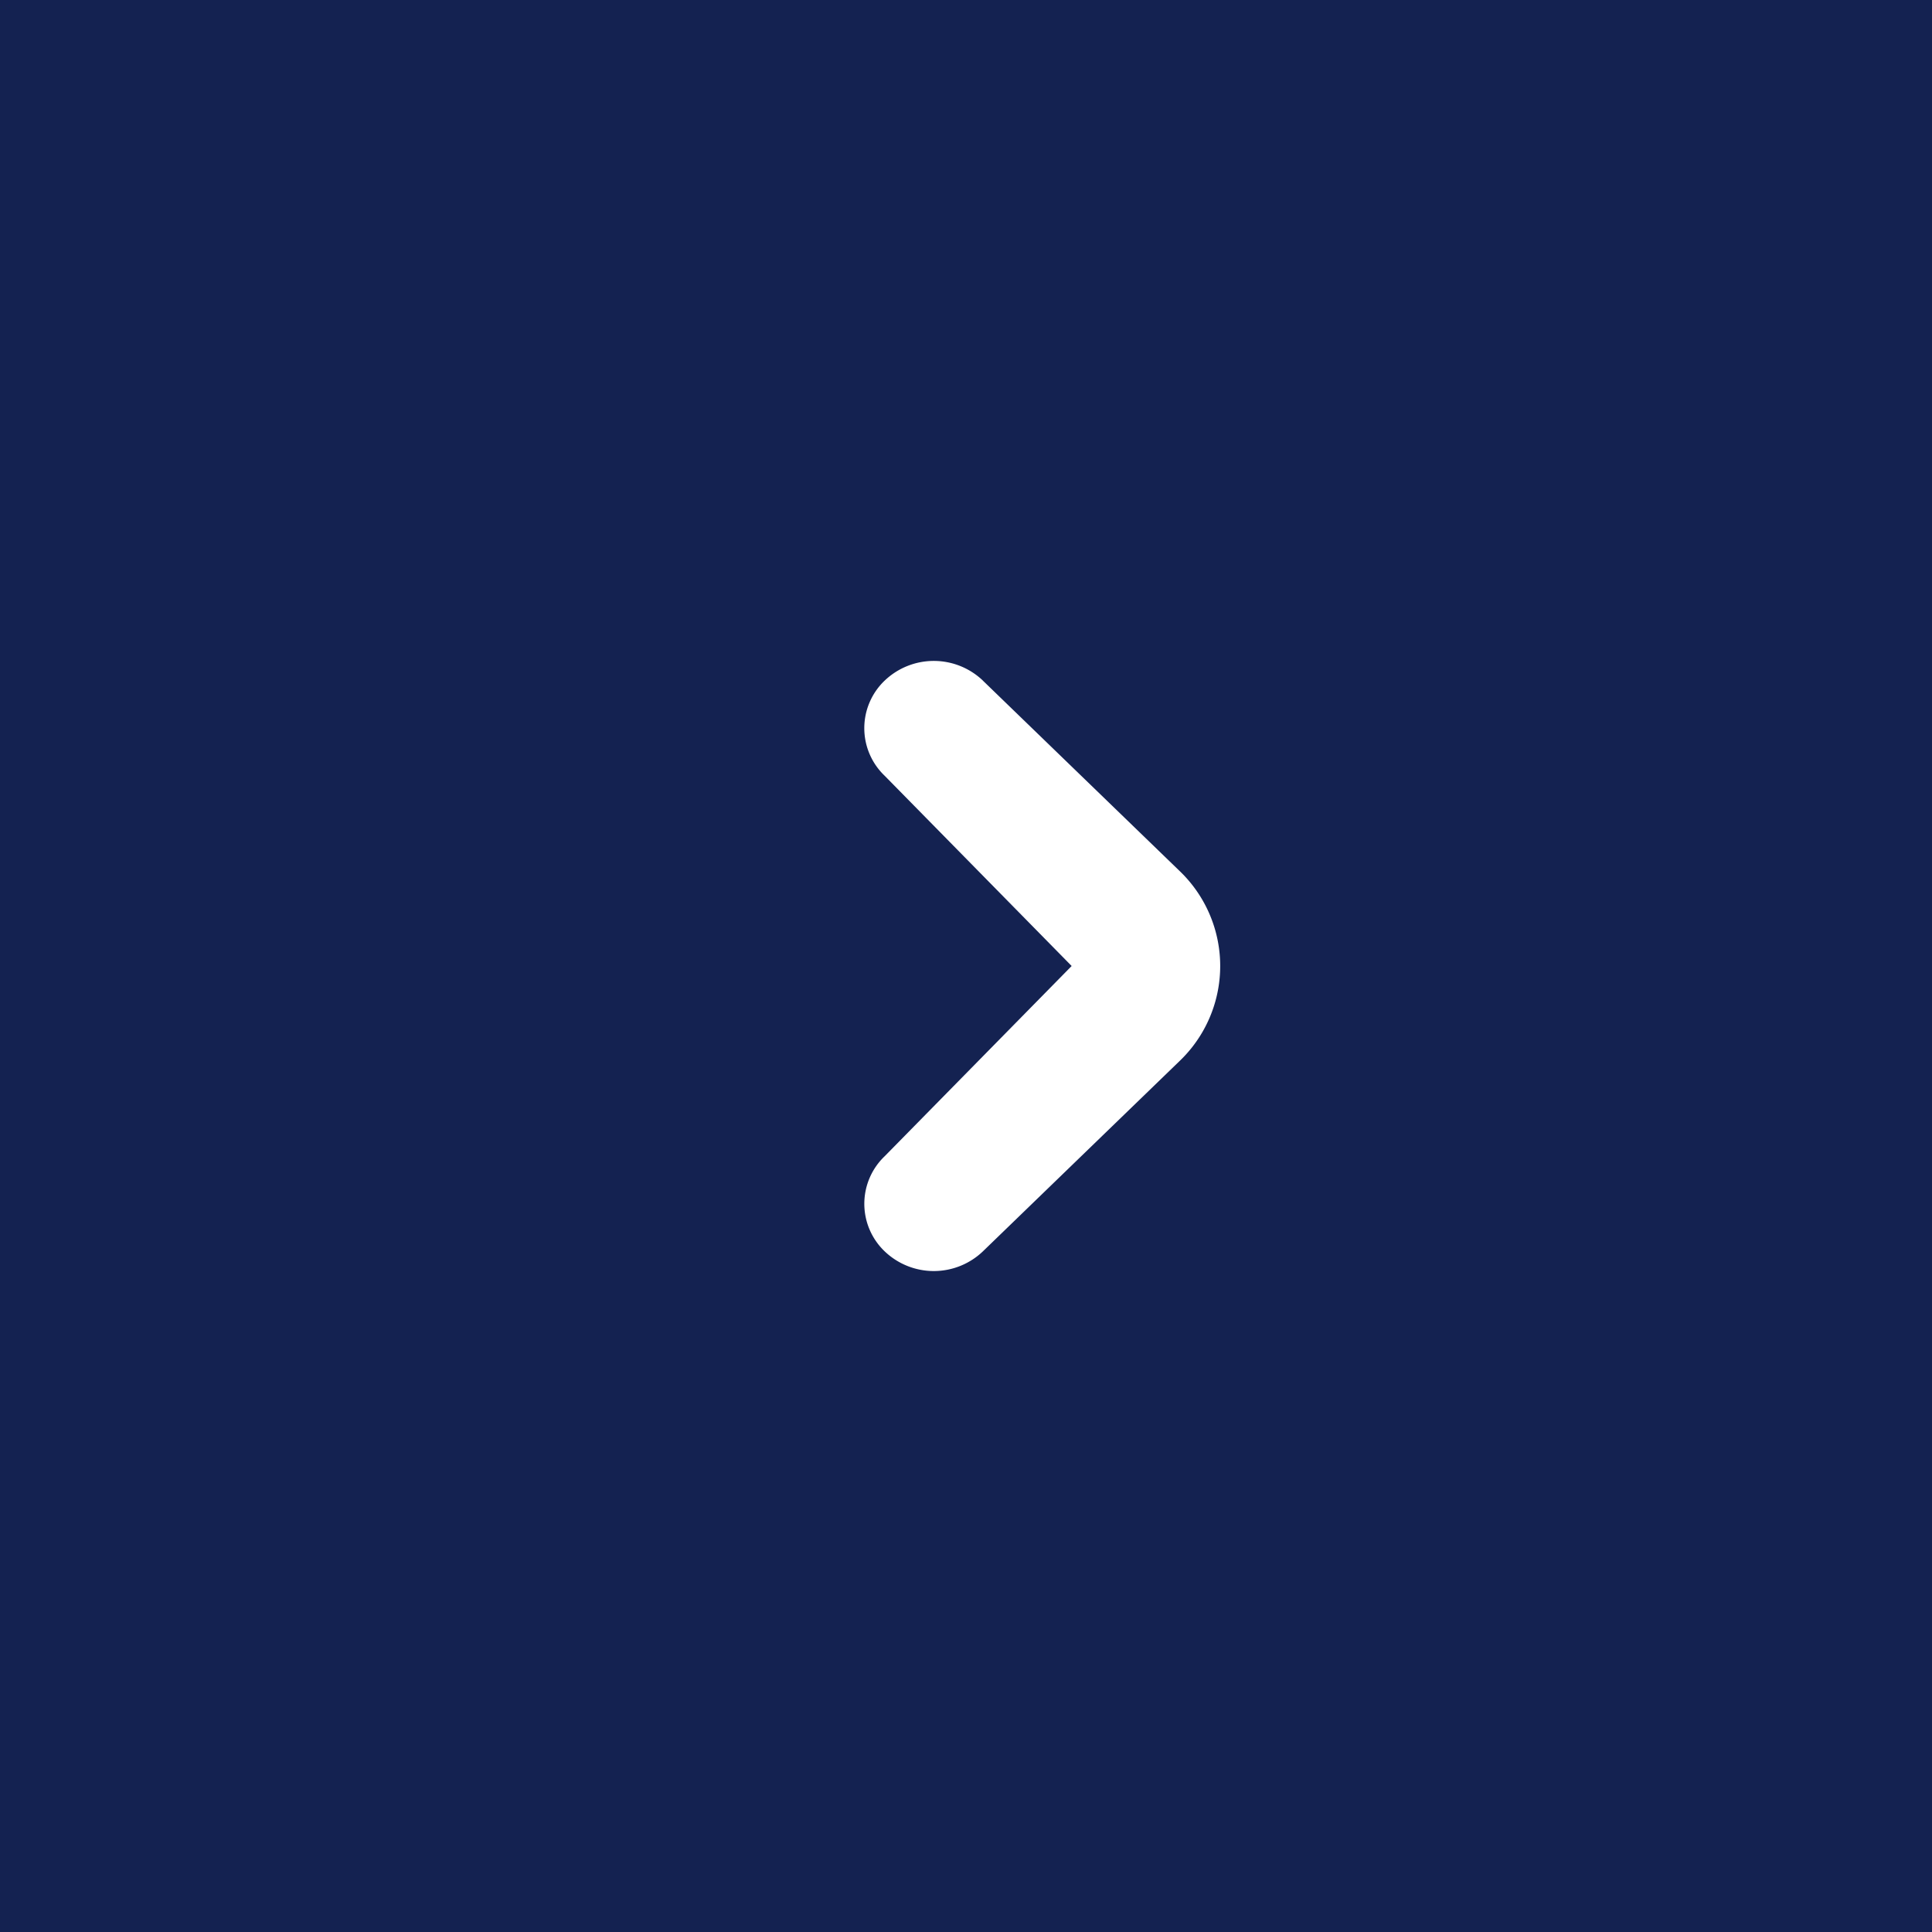 <svg xmlns="http://www.w3.org/2000/svg" width="38" height="38" fill="none"><path fill="#142251" d="M0 0h38v38H0z"/><path fill="#fff" d="M19.333 13.387a1.399 1.399 0 0 0-1.933 0 1.293 1.293 0 0 0 0 1.871L21.078 19c0-1.134 0 .73 0 0L17.4 22.742a1.293 1.293 0 0 0 0 1.87 1.398 1.398 0 0 0 1.933 0l3.866-3.741a2.586 2.586 0 0 0 0-3.742l-3.867-3.742z"/></svg>